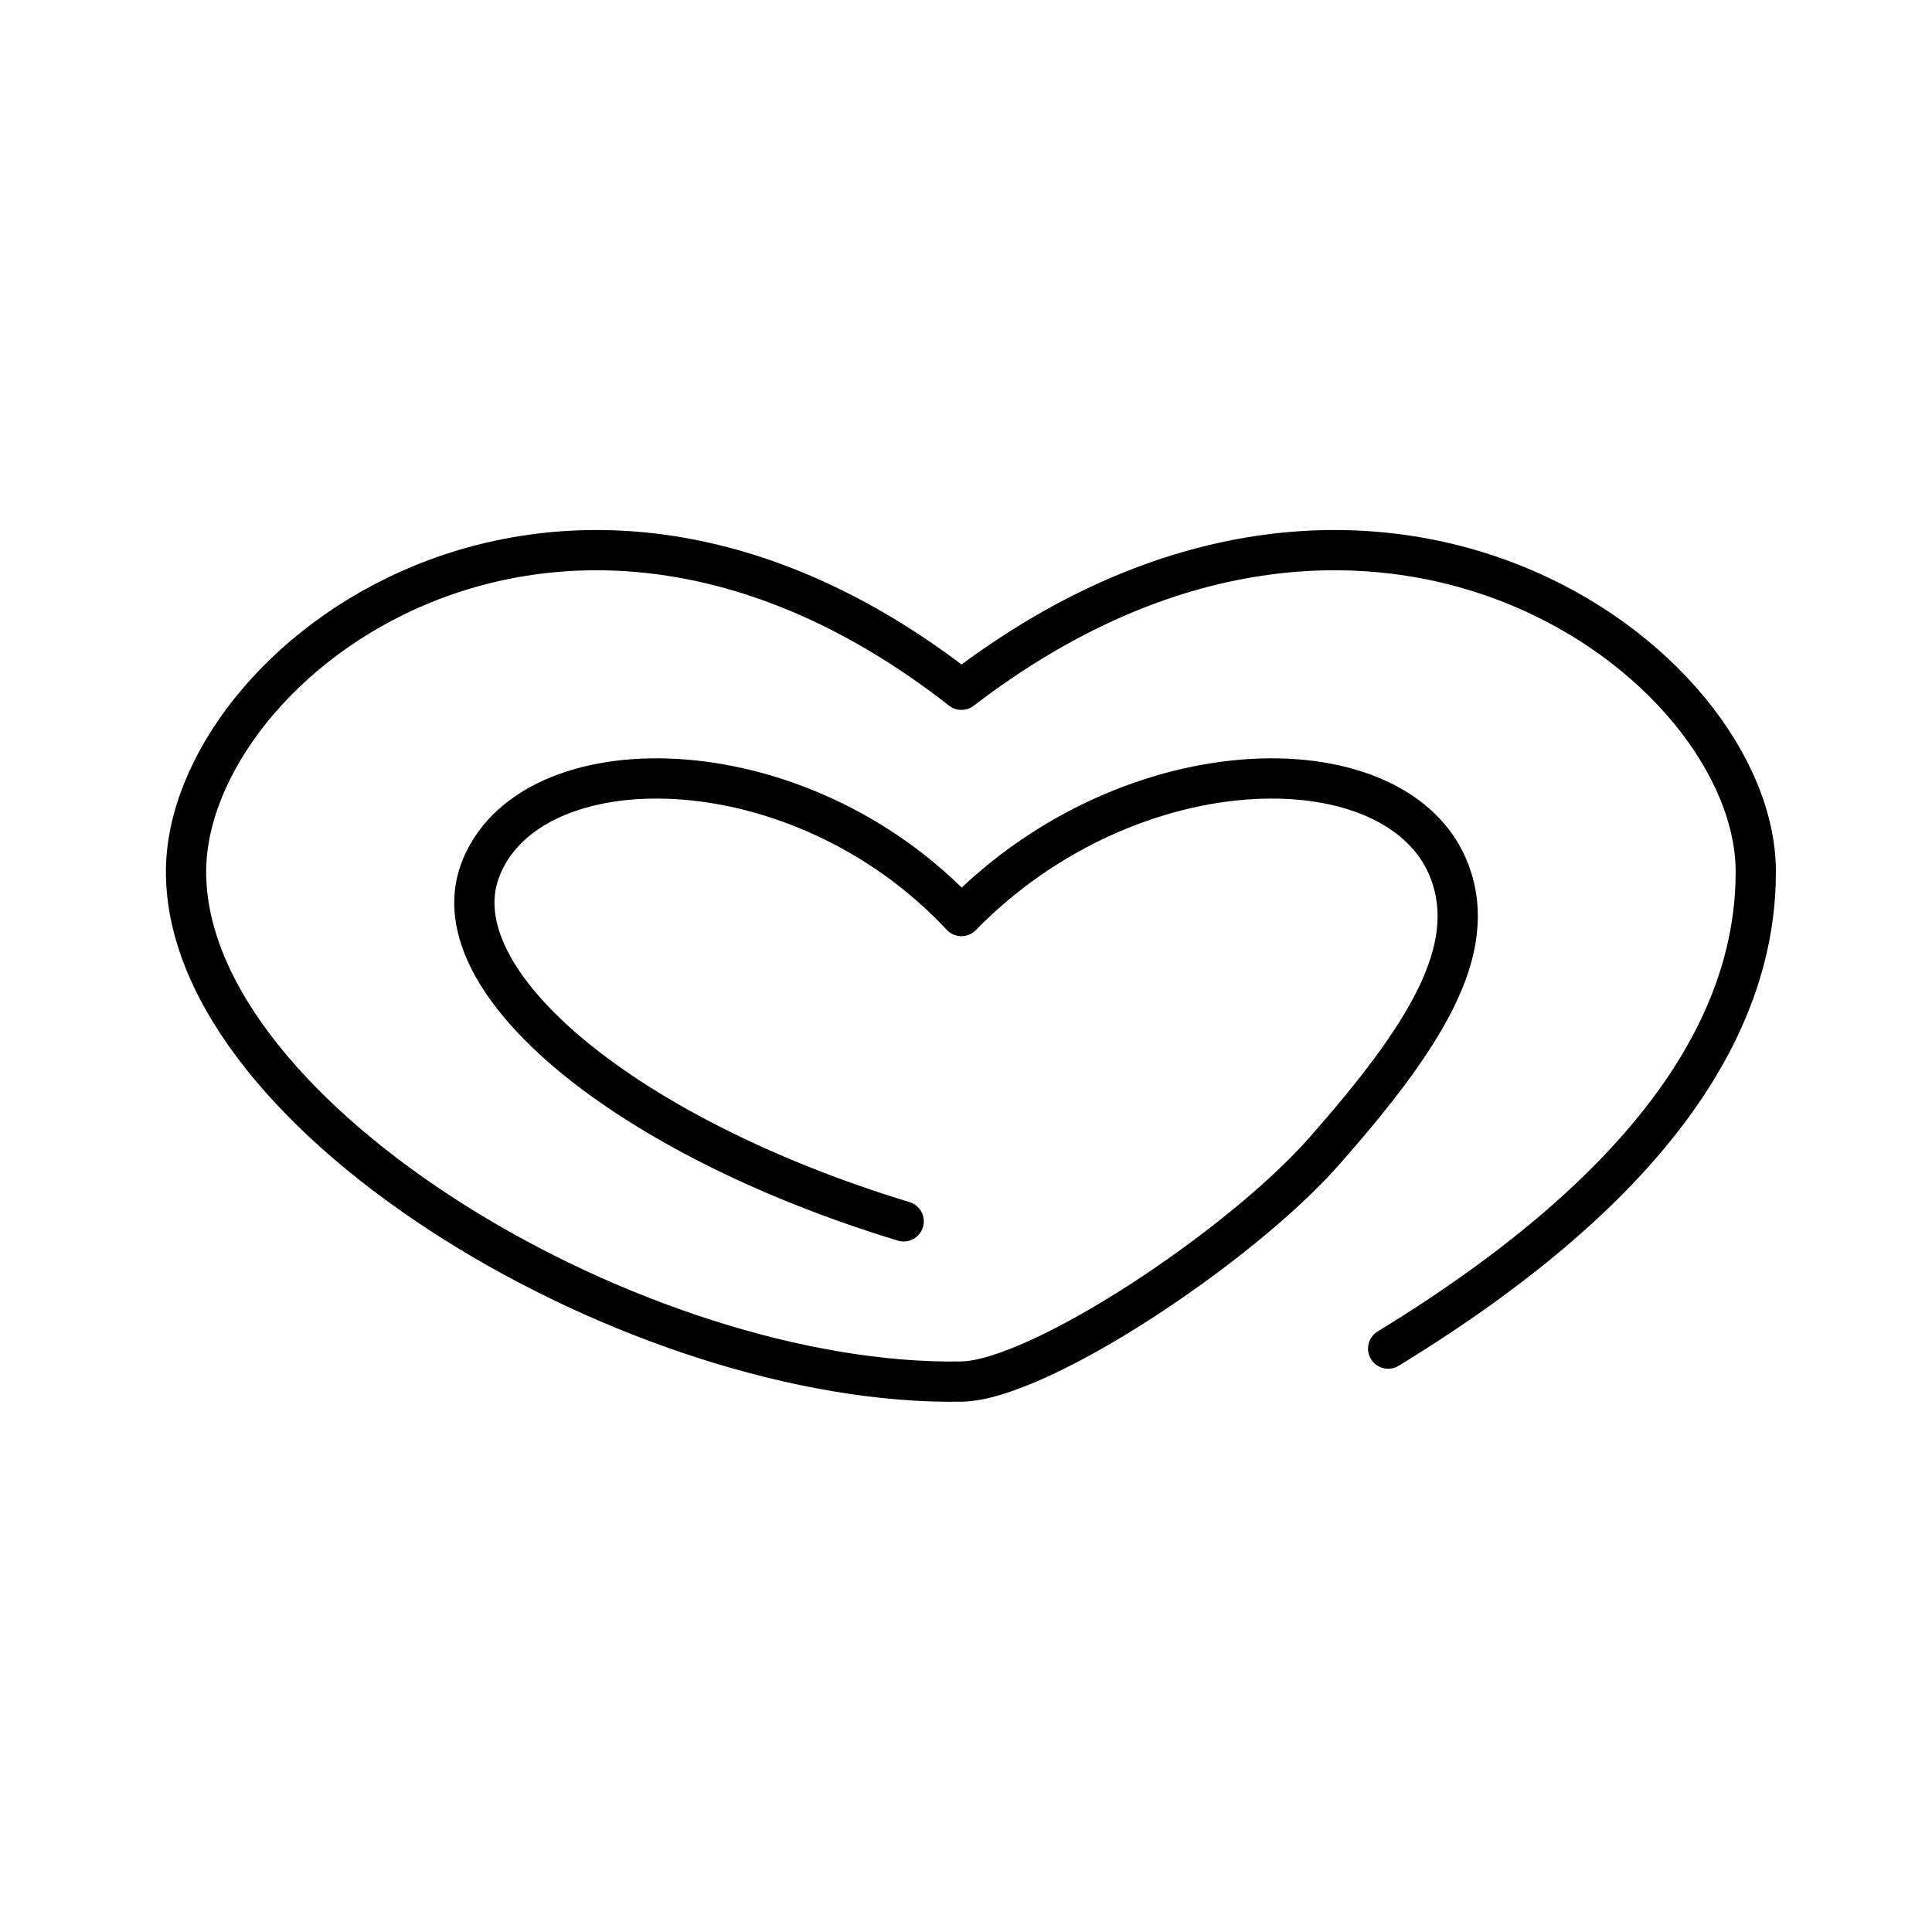 <?xml version="1.0" encoding="utf-8"?>
<!-- Generator: www.svgicons.com -->
<svg xmlns="http://www.w3.org/2000/svg" width="800" height="800" viewBox="0 0 48 48">
<path fill="none" stroke="currentColor" stroke-linecap="round" stroke-linejoin="round" d="M34.488 33.506c7.296-4.456 9.134-8.612 9.134-11.847c0-5.212-9.535-12.345-19.735-4.522c-10.007-7.823-19.265-.69-19.265 4.522c0 6.174 11.312 12.8 19.265 12.666c1.924-.033 6.922-3.348 9.021-5.733c2.507-2.848 3.842-4.977 3.108-6.933c-1.222-3.255-7.872-3.255-12.13 1.1c-4.067-4.355-10.804-4.355-11.969-1.1c-.986 2.757 3.65 6.591 10.534 8.685"/>
</svg>